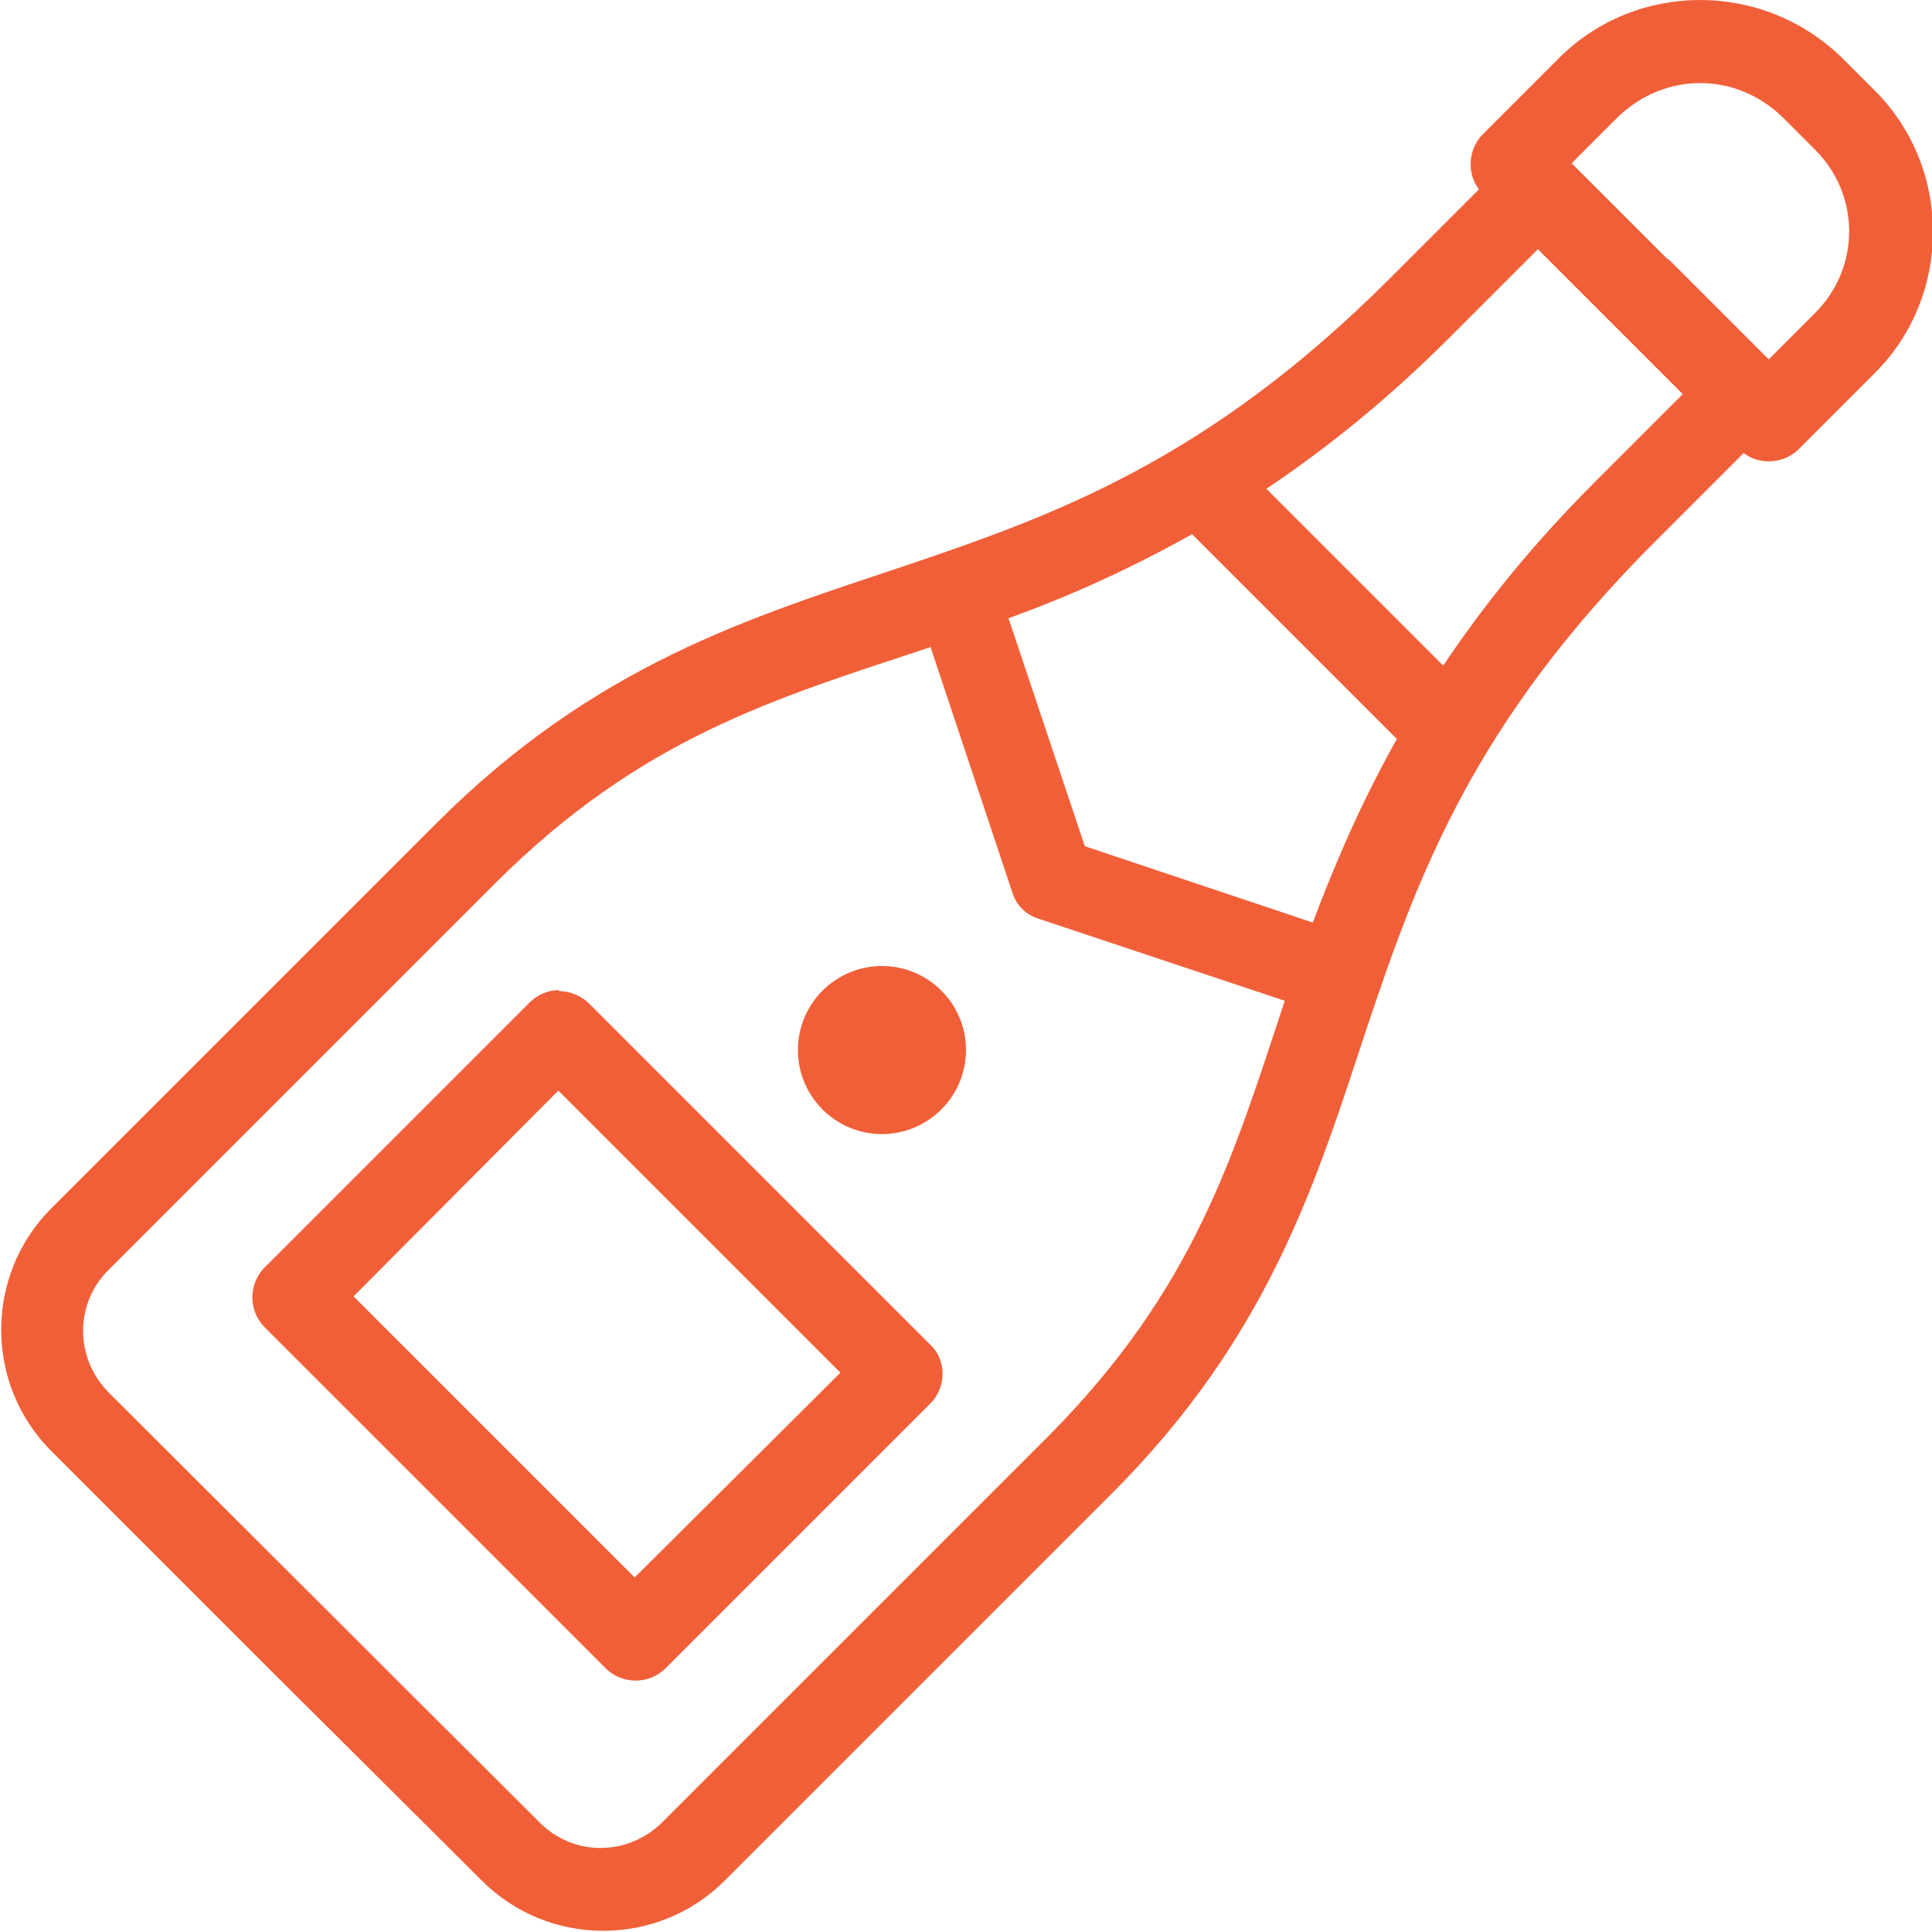 <?xml version="1.0" encoding="UTF-8"?> <svg xmlns="http://www.w3.org/2000/svg" id="Layer_1" data-name="Layer 1" viewBox="0 0 20 20"><defs><style> .cls-1 { fill: #f15f38; } </style></defs><path class="cls-1" d="M17.6,0c-.53,0-1.06.2-1.46.6l-.79.79c-.15.15-.17.4-.04.57l-.92.92c-1.88,1.88-3.46,2.45-5.03,2.98-1.58.53-3.19,1.01-4.84,2.66l-3.99,3.99c-.69.69-.69,1.82,0,2.51l2.23,2.23,2.23,2.22c.69.69,1.82.69,2.51,0l3.99-3.99c1.66-1.65,2.14-3.27,2.66-4.84.53-1.58,1.1-3.15,2.98-5.03l.92-.92c.17.13.42.11.57-.04l.79-.79c.8-.8.8-2.12,0-2.92l-.34-.34C18.66.2,18.13,0,17.6,0ZM17.6.86c.31,0,.61.12.85.35l.34.34c.47.47.47,1.22,0,1.69l-.48.48-1.02-1.02s-.03-.02-.04-.03l-.98-.98.48-.48c.24-.23.54-.35.85-.35ZM15.92,2.58l1.5,1.5-.92.92c-.65.65-1.15,1.28-1.56,1.89l-1.83-1.83c.61-.41,1.24-.91,1.89-1.56l.92-.92ZM12.35,5.54l2.11,2.11c-.37.66-.64,1.29-.87,1.9l-2.36-.79-.79-2.36c.61-.22,1.24-.5,1.9-.87ZM9.63,6.69l.85,2.55c.04.13.14.23.27.27l2.55.85s0,0,0,0c-.53,1.6-.93,2.98-2.45,4.51l-3.99,3.99c-.36.36-.93.36-1.28,0L1.13,14.42c-.36-.36-.36-.93,0-1.28l3.99-3.99c1.52-1.52,2.91-1.92,4.51-2.45,0,0,0,0,0,0ZM9.13,10c-.48,0-.87.39-.87.87s.39.87.87.87.87-.39.87-.87-.39-.87-.87-.87ZM5.78,10.25c-.11,0-.22.05-.3.13l-2.74,2.74c-.17.17-.17.45,0,.62l3.53,3.53c.17.17.45.17.62,0l2.74-2.74c.17-.17.17-.45,0-.61l-3.53-3.53c-.08-.08-.2-.13-.31-.13ZM5.79,11.3l2.91,2.91-2.13,2.12-2.91-2.91,2.12-2.13Z"></path></svg> 
